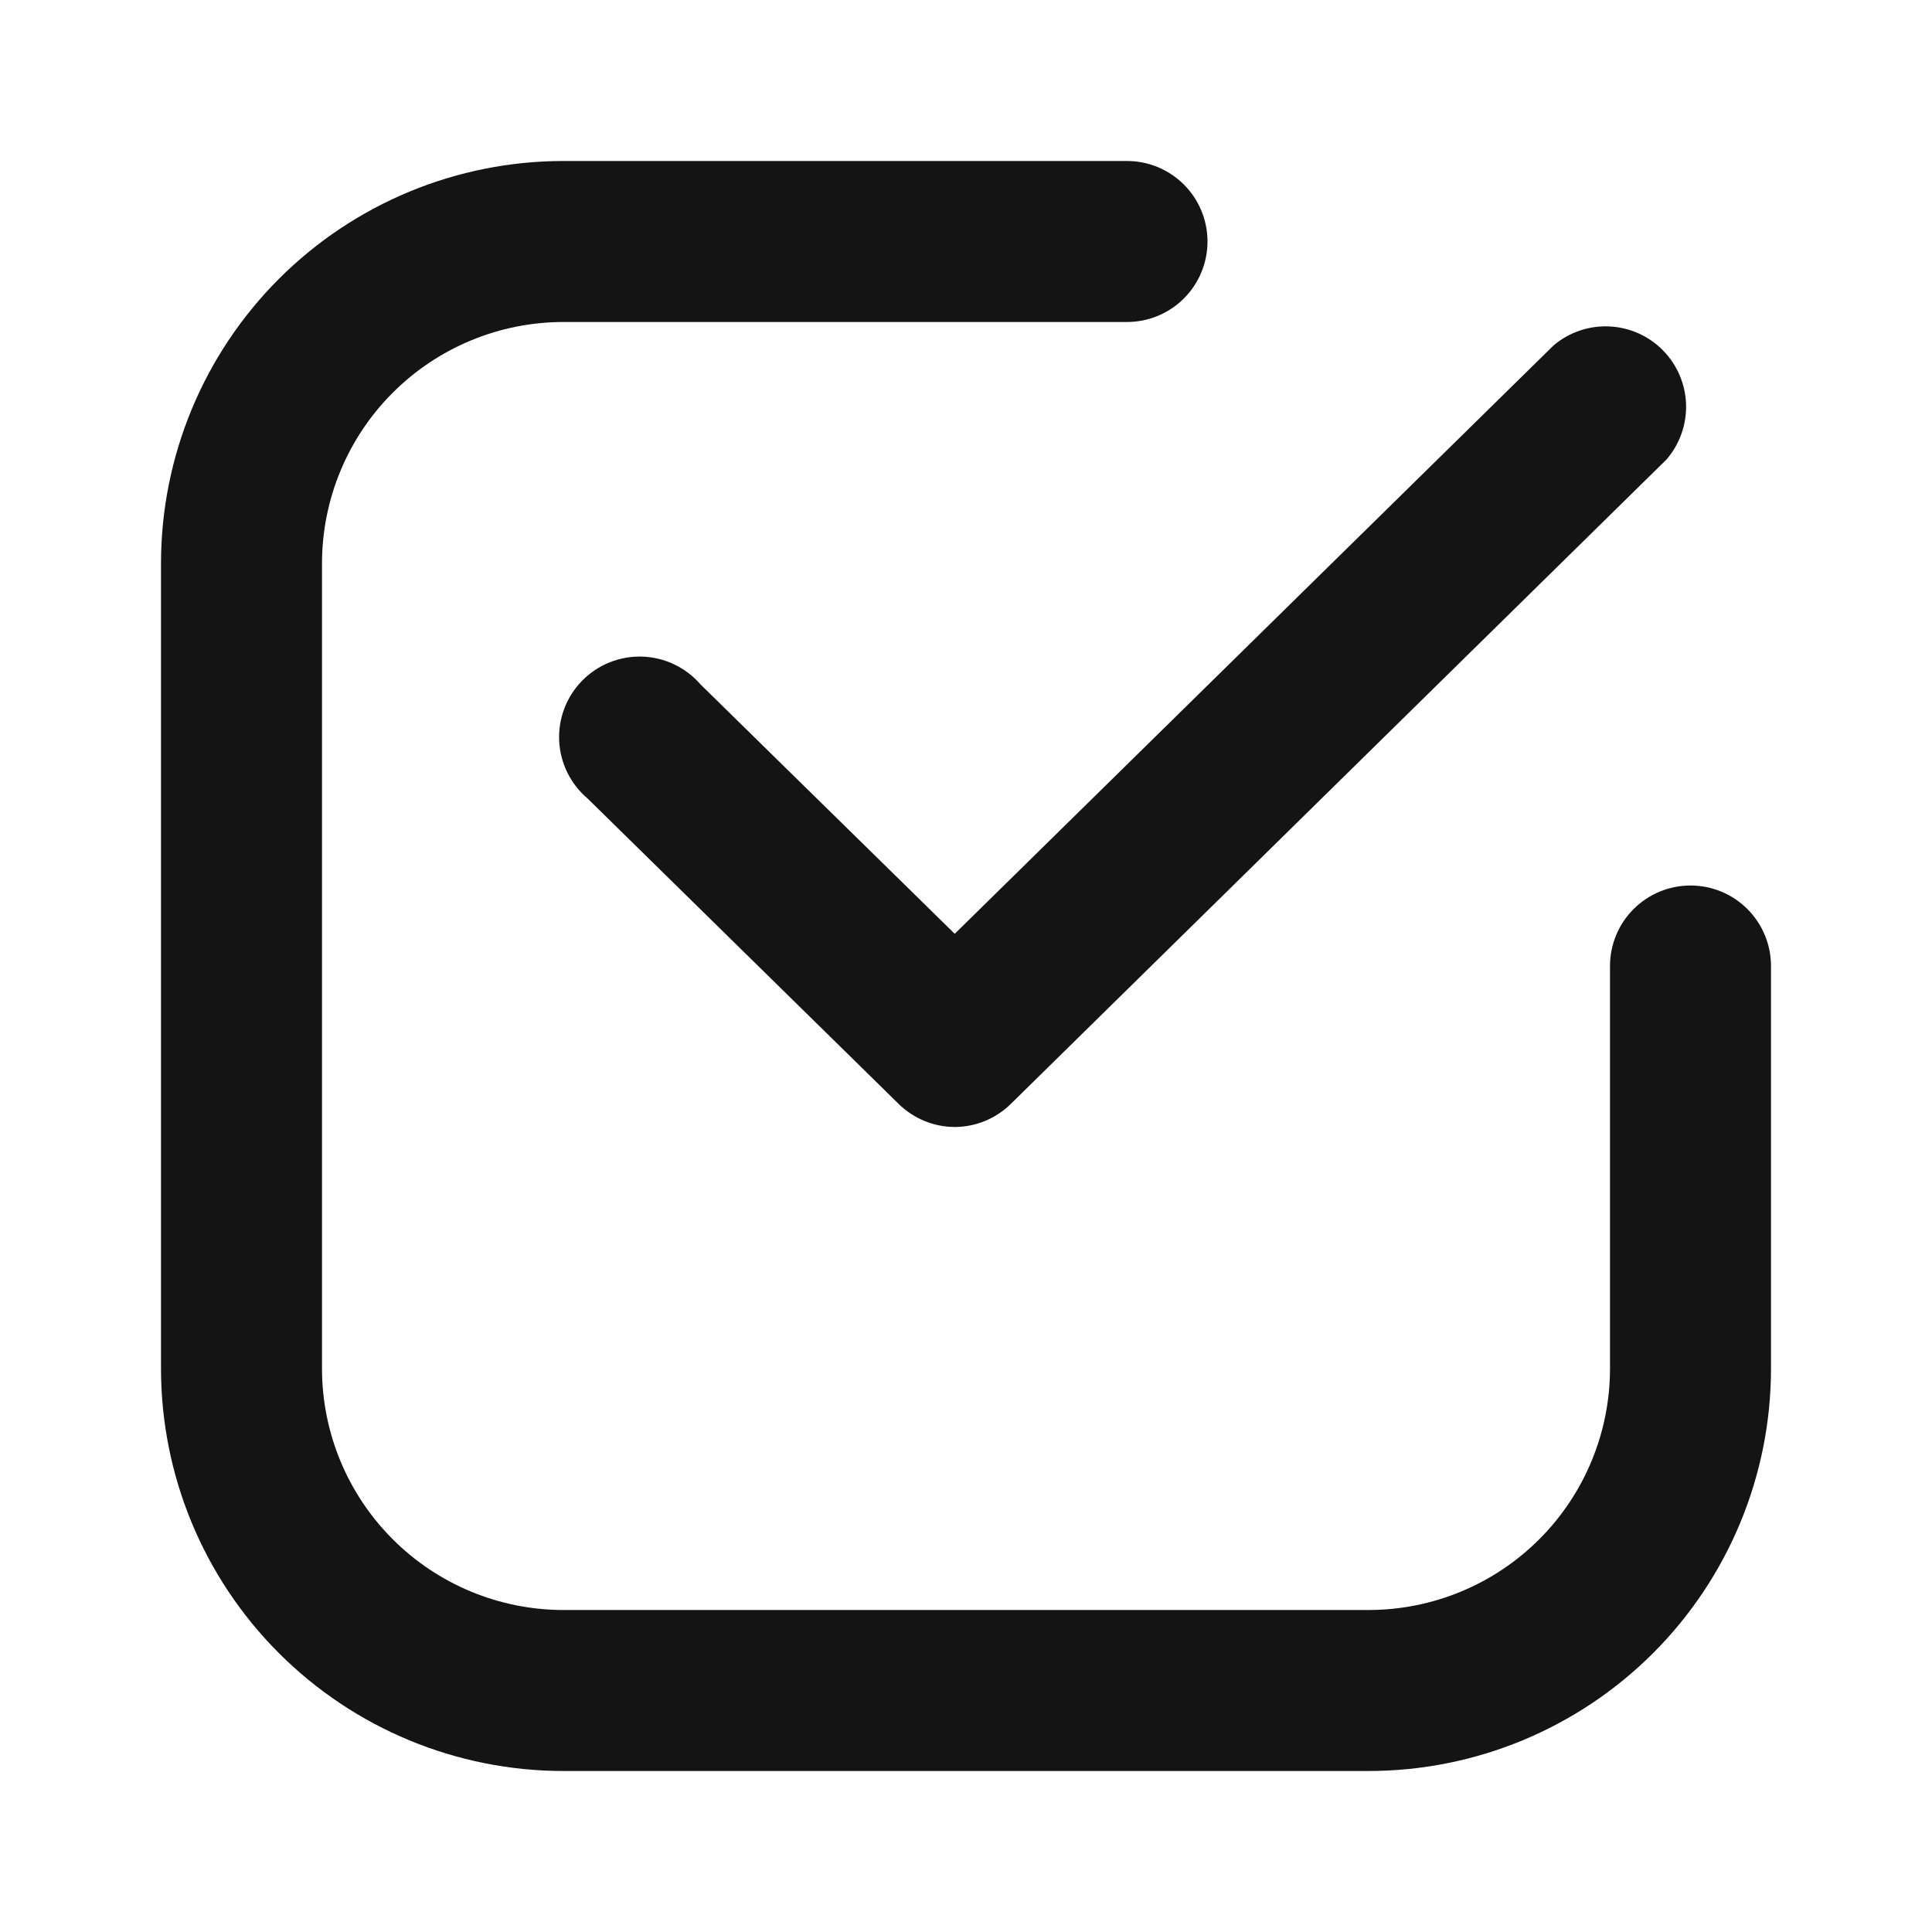 <?xml version="1.0" encoding="UTF-8"?> <svg xmlns="http://www.w3.org/2000/svg" width="512" height="512" viewBox="0 0 512 512" fill="none"> <path d="M362.667 469.333H149.333C121.044 469.333 93.913 458.095 73.909 438.091C53.905 418.087 42.667 390.956 42.667 362.667V149.333C42.667 121.043 53.905 93.912 73.909 73.908C93.913 53.905 121.044 42.666 149.333 42.666H298.667C304.325 42.666 309.751 44.914 313.752 48.915C317.752 52.916 320 58.342 320 64C320 69.658 317.752 75.084 313.752 79.085C309.751 83.086 304.325 85.333 298.667 85.333H149.333C132.36 85.333 116.081 92.076 104.079 104.078C92.076 116.081 85.333 132.359 85.333 149.333V362.667C85.333 379.64 92.076 395.919 104.079 407.921C116.081 419.924 132.36 426.667 149.333 426.667H362.667C379.641 426.667 395.919 419.924 407.922 407.921C419.924 395.919 426.667 379.64 426.667 362.667V256C426.667 250.342 428.914 244.916 432.915 240.915C436.916 236.914 442.342 234.667 448 234.667C453.658 234.667 459.084 236.914 463.085 240.915C467.086 244.916 469.333 250.342 469.333 256V362.667C469.333 390.956 458.095 418.087 438.091 438.091C418.088 458.095 390.957 469.333 362.667 469.333Z" fill="#141414"></path> <path d="M253.013 298.666C247.417 298.643 242.054 296.421 238.08 292.48L155.733 211.626C153.488 209.729 151.658 207.389 150.36 204.751C149.062 202.114 148.322 199.237 148.189 196.3C148.055 193.364 148.529 190.431 149.582 187.687C150.636 184.942 152.244 182.445 154.308 180.352C156.372 178.258 158.846 176.614 161.576 175.522C164.305 174.43 167.23 173.914 170.169 174.006C173.107 174.098 175.994 174.797 178.65 176.058C181.305 177.318 183.671 179.114 185.6 181.333L253.013 247.466L411.733 91.52C415.839 88.052 421.102 86.261 426.471 86.505C431.84 86.75 436.918 89.012 440.691 92.839C444.465 96.666 446.654 101.776 446.823 107.148C446.991 112.52 445.126 117.757 441.6 121.813L267.947 292.48C263.973 296.421 258.61 298.643 253.013 298.666Z" fill="#141414"></path> </svg> 